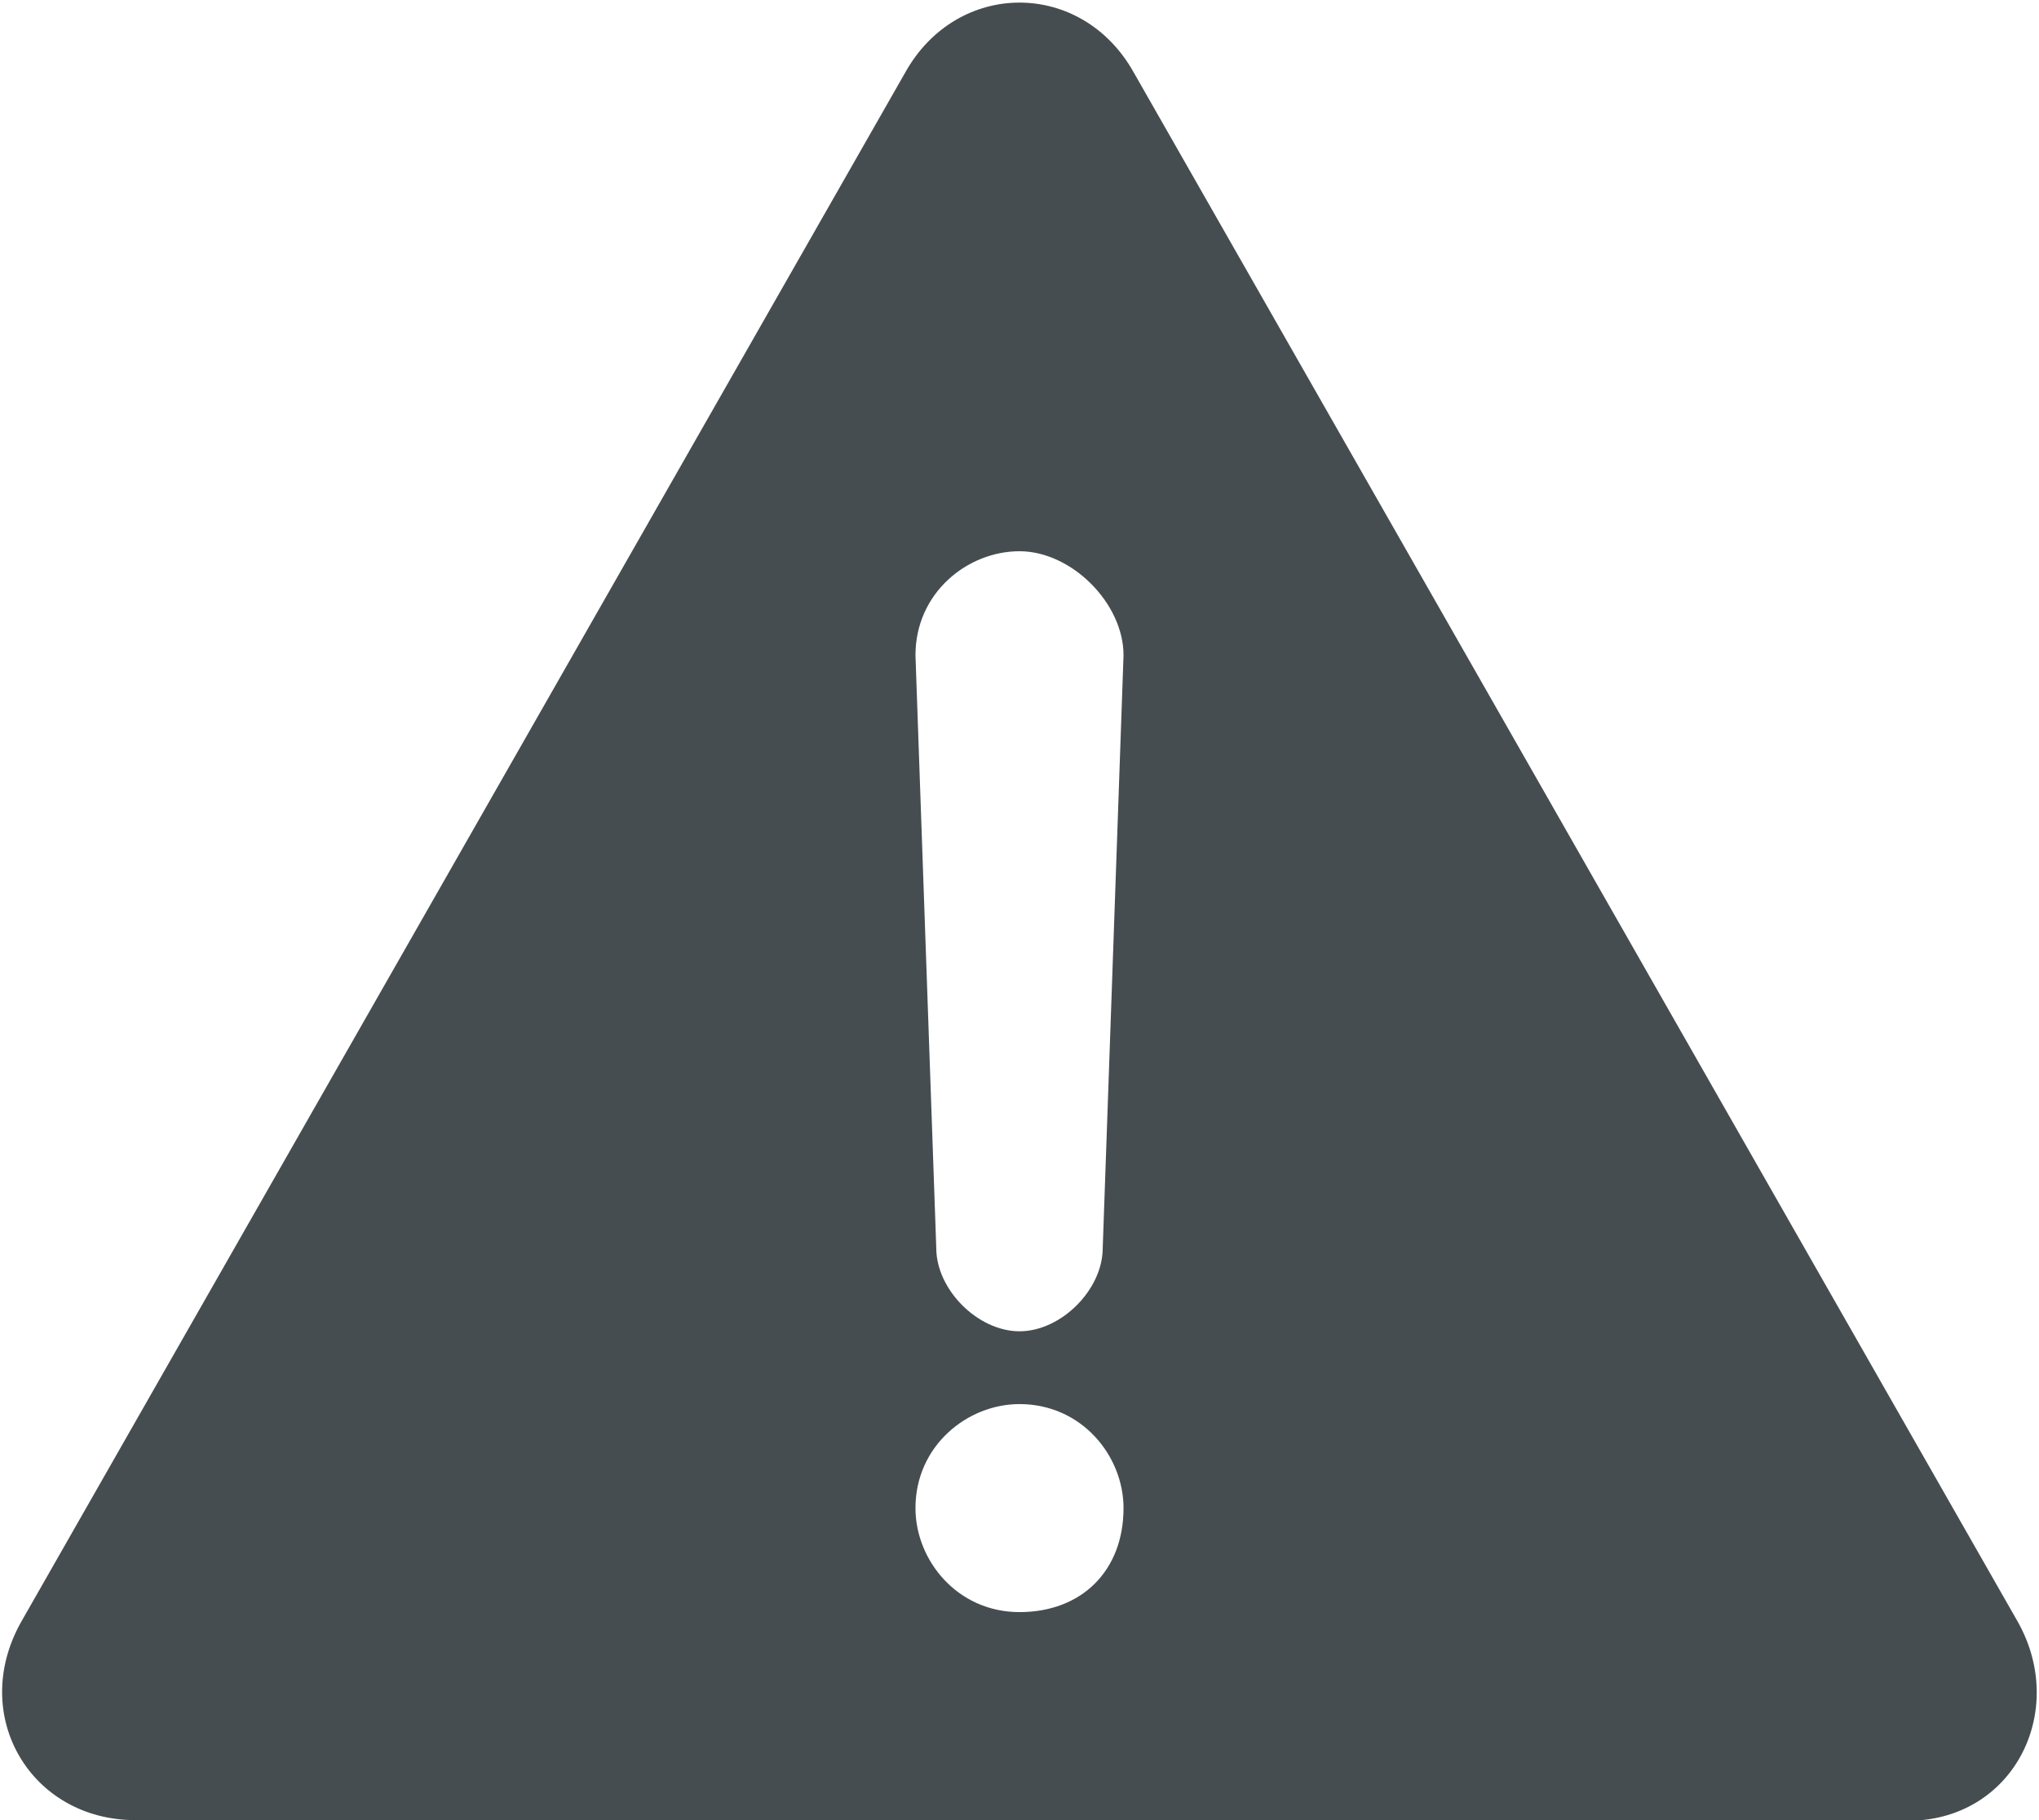 <?xml version="1.0" encoding="utf-8"?>
<!-- Generator: Adobe Illustrator 19.0.0, SVG Export Plug-In . SVG Version: 6.00 Build 0)  -->
<svg version="1.1" id="Layer_1" xmlns="http://www.w3.org/2000/svg" xmlns:xlink="http://www.w3.org/1999/xlink" x="0px" y="0px"
	 viewBox="0 0 19.6 17.5" style="enable-background:new 0 0 19.6 17.5;" xml:space="preserve">
<style type="text/css">
	.st0{fill:#464D50;}
</style>
<g id="Shape_1_8_">
	<g id="XMLID_99_">
		<path id="XMLID_100_" class="st0" d="M19.4,15.6L10.9,0.7c-0.5-0.9-1.7-0.9-2.2,0L0.2,15.6c-0.5,0.9,0.1,1.9,1.1,1.9h16.9
			C19.3,17.6,19.9,16.5,19.4,15.6z M9.8,5.3c0.5,0,1,0.5,1,1L10.6,12c0,0.4-0.4,0.8-0.8,0.8S9,12.4,9,12L8.8,6.3
			C8.8,5.7,9.3,5.3,9.8,5.3z M9.8,15.5c-0.6,0-1-0.5-1-1c0-0.6,0.5-1,1-1c0.6,0,1,0.5,1,1C10.8,15.1,10.4,15.5,9.8,15.5z"/>
	</g>
</g>
</svg>
